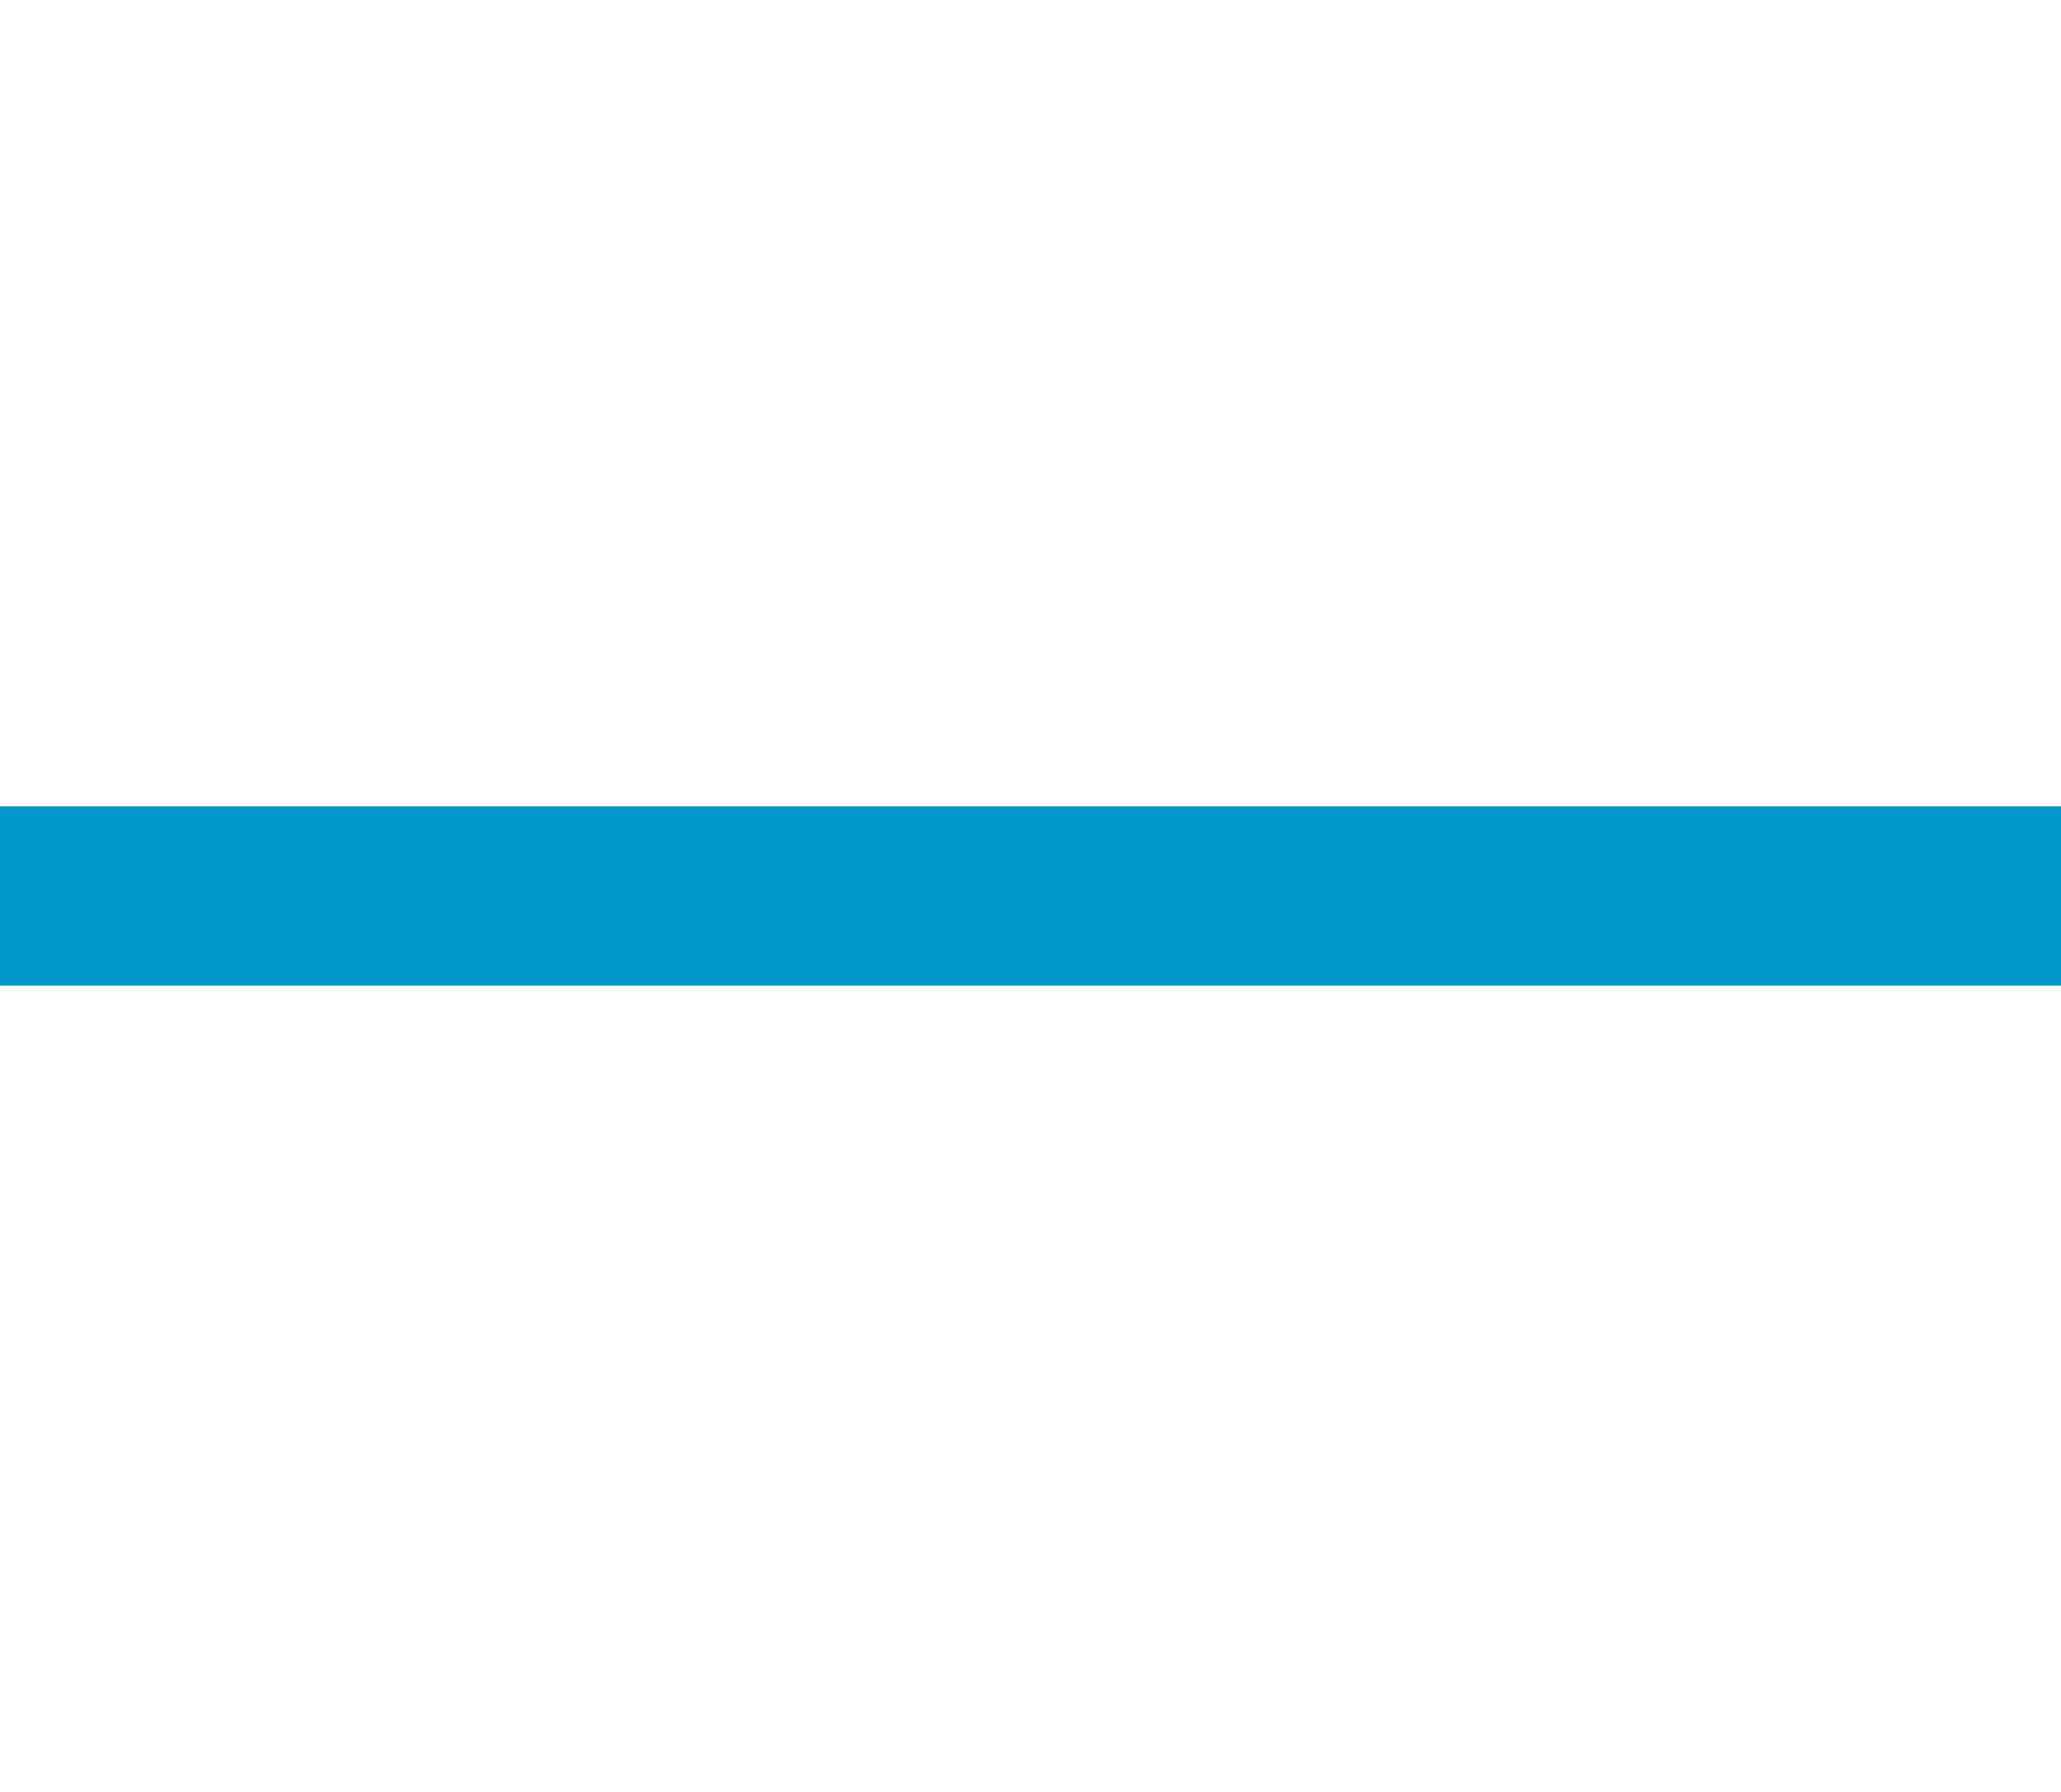 <?xml version="1.0" encoding="UTF-8" standalone="no"?>
<svg xmlns="http://www.w3.org/2000/svg" xmlns:xlink="http://www.w3.org/1999/xlink" width="46px" height="40px" viewBox="0 0 46 40" version="1.1">
  <title>schiene</title>
  <desc>Created with Sketch.</desc>
  <defs></defs>
  <g id="Layout" stroke="none" stroke-width="1" fill="none" fill-rule="evenodd">
    <g id="schiene">
      <g>
        <rect id="Rectangle-1" fill="#FFFFFF" opacity="0" x="0" y="0" width="46" height="40"></rect>
        <path d="M0,20 L46,20" id="Line" stroke="#0099CC" stroke-width="4"></path>
      </g>
    </g>
  </g>
</svg>
